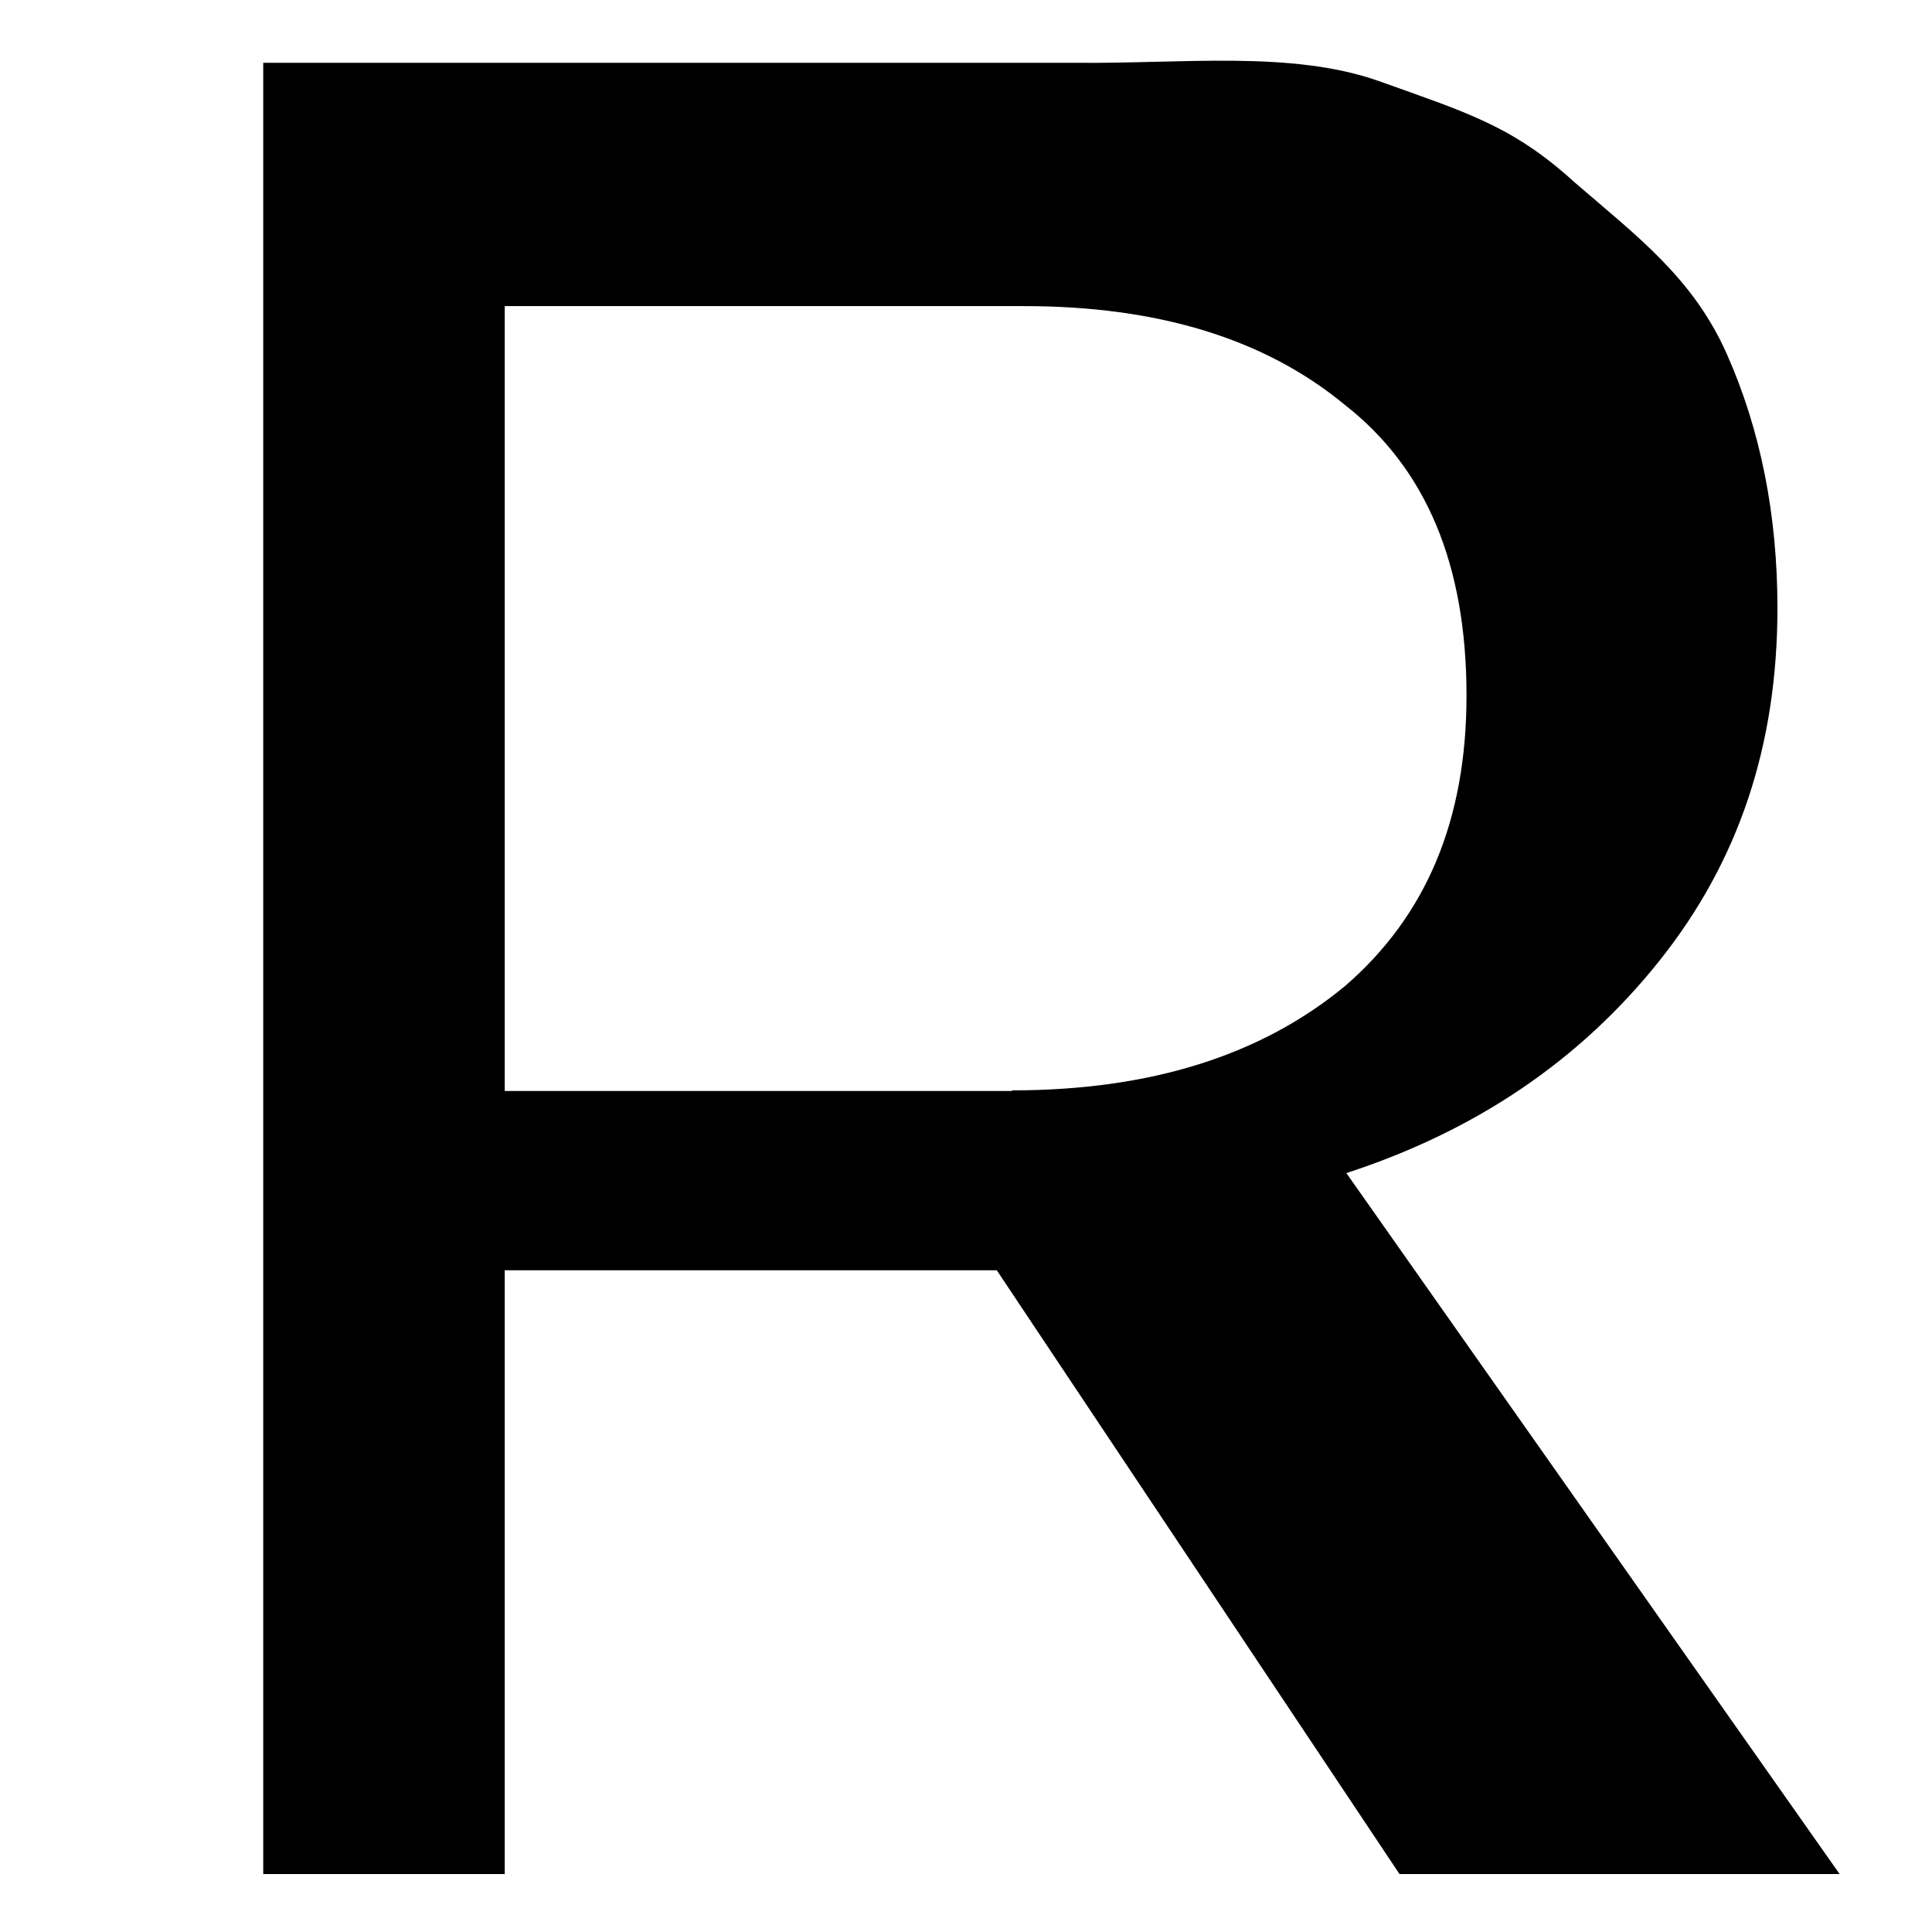 <?xml version="1.0" encoding="utf-8"?>
<!-- Generator: Adobe Illustrator 23.0.3, SVG Export Plug-In . SVG Version: 6.00 Build 0)  -->
<svg version="1.1" id="Layer_1" xmlns="http://www.w3.org/2000/svg" xmlns:xlink="http://www.w3.org/1999/xlink" x="0px" y="0px"
	 viewBox="0 0 32 32" style="enable-background:new 0 0 32 32;" xml:space="preserve">
<path d="M22.83,1.34c1.45,0.52,2.22,0.74,3.25,1.68c1.03,0.89,1.96,1.58,2.52,2.84c0.56,1.26,0.84,2.67,0.84,4.21
	c0,2.29-0.65,4.21-1.96,5.85c-1.31,1.64-3.03,2.81-5.18,3.51l8.17,11.61h-7.29l-6.67-10H8.36v10h-4v-30h13.46
	C19.55,1.06,21.38,0.83,22.83,1.34 M16.76,18.06c2.3,0,4.13-0.58,5.52-1.73c1.34-1.16,2.01-2.74,2.01-4.81
	c0-2.17-0.67-3.76-2.01-4.81c-1.34-1.11-3.12-1.64-5.32-1.64H8.36v13H16.76z"/>
</svg>
